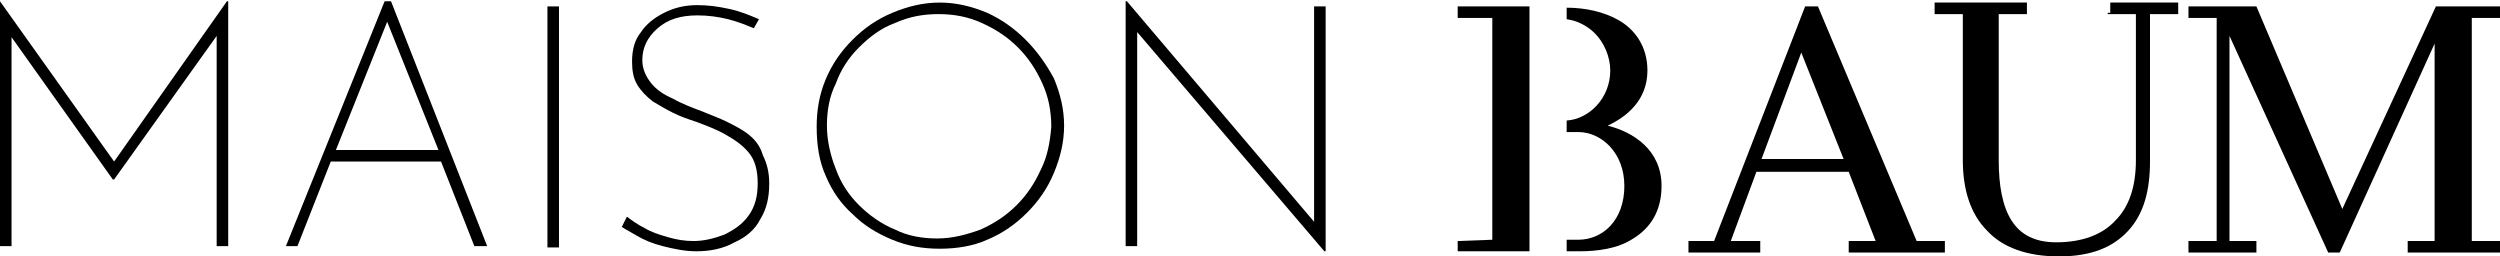 <?xml version="1.0" encoding="utf-8"?>
<svg xmlns="http://www.w3.org/2000/svg" id="Layer_1" style="enable-background:new 0 0 195 20;" version="1.1" viewBox="0 0 195 20" x="0px" y="0px">
<g>
	<polygon points="8.9,12.6 0,0.1 0,0.1 0,19.2 0.9,19.2 0.9,2.9 8.8,14 8.9,14 16.9,2.8 16.9,19.2 17.8,19.2 17.8,0.1 17.7,0.1"/>
	<path d="M30.5,0.1H30l-7.7,19.1h0.9l2.6-6.6h8.6l2.6,6.6h1L30.5,0.1z M26.2,11.7l4-10l4,10H26.2z"/>
	<rect height="18.8" width="0.9" x="42.7" y="0.5"/>
	<path d="M58.4,10.5c-0.5-0.4-1.1-0.7-1.7-1c-0.6-0.3-1.2-0.5-1.9-0.8c-0.8-0.3-1.6-0.6-2.3-1c-0.7-0.3-1.3-0.7-1.7-1.2&#xD;&#xA;		c-0.4-0.5-0.7-1.1-0.7-1.8c0-1,0.4-1.8,1.2-2.5c0.8-0.7,1.8-1,3.1-1c0.8,0,1.6,0.1,2.4,0.3c0.8,0.2,1.5,0.5,2,0.7l0.4-0.7&#xD;&#xA;		c-0.7-0.3-1.4-0.6-2.3-0.8s-1.7-0.3-2.5-0.3c-1,0-1.8,0.2-2.6,0.6c-0.8,0.4-1.4,0.9-1.8,1.5c-0.5,0.6-0.7,1.4-0.7,2.3&#xD;&#xA;		c0,0.7,0.1,1.3,0.4,1.8s0.7,0.9,1.2,1.3c0.5,0.3,1,0.6,1.6,0.9c0.6,0.3,1.2,0.5,1.8,0.7c0.8,0.3,1.6,0.6,2.3,1&#xD;&#xA;		c0.7,0.4,1.3,0.8,1.8,1.4c0.5,0.6,0.7,1.4,0.7,2.4c0,1-0.2,1.8-0.7,2.5c-0.5,0.7-1.1,1.1-1.9,1.5c-0.8,0.3-1.6,0.5-2.4,0.5&#xD;&#xA;		c-0.7,0-1.3-0.1-2-0.3c-0.7-0.2-1.3-0.4-1.8-0.7c-0.6-0.3-1-0.6-1.4-0.9l-0.4,0.8c0.3,0.2,0.7,0.4,1.2,0.7c0.5,0.3,1.2,0.6,2,0.8&#xD;&#xA;		c0.8,0.2,1.7,0.4,2.6,0.4c1.1,0,2.1-0.2,3-0.7c0.9-0.4,1.6-1,2-1.8c0.5-0.8,0.7-1.7,0.7-2.8c0-0.9-0.2-1.6-0.5-2.2&#xD;&#xA;		C59.3,11.4,58.9,10.9,58.4,10.5z"/>
	<path d="M80,3.1C79.1,2.2,78.1,1.5,77,1c-1.2-0.5-2.4-0.8-3.7-0.8c-1.3,0-2.5,0.3-3.7,0.8c-1.2,0.5-2.2,1.2-3.1,2.1&#xD;&#xA;		C65.6,4,64.9,5,64.4,6.2c-0.5,1.2-0.7,2.4-0.7,3.7c0,1.4,0.2,2.7,0.7,3.8c0.5,1.2,1.2,2.2,2.1,3c0.9,0.9,1.9,1.5,3.1,2&#xD;&#xA;		c1.2,0.5,2.4,0.7,3.7,0.7c1.3,0,2.6-0.2,3.7-0.7c1.2-0.5,2.2-1.2,3.1-2.1c0.9-0.9,1.6-1.9,2.1-3.1c0.5-1.2,0.8-2.4,0.8-3.7&#xD;&#xA;		c0-1.3-0.3-2.5-0.8-3.7C81.6,5,80.9,4,80,3.1z M81.2,13.2c-0.5,1.1-1.1,2-1.9,2.8c-0.8,0.8-1.7,1.4-2.8,1.9&#xD;&#xA;		c-1.1,0.4-2.2,0.7-3.4,0.7c-1.2,0-2.3-0.2-3.3-0.7c-1-0.4-2-1.1-2.8-1.9c-0.8-0.8-1.4-1.7-1.8-2.8c-0.4-1-0.7-2.2-0.7-3.4&#xD;&#xA;		c0-1.2,0.2-2.3,0.7-3.3c0.4-1.1,1-2,1.8-2.8c0.8-0.8,1.7-1.5,2.8-1.9c1.1-0.5,2.2-0.7,3.4-0.7c1.2,0,2.3,0.2,3.4,0.7&#xD;&#xA;		c1.1,0.5,2,1.1,2.8,1.9c0.8,0.8,1.4,1.7,1.9,2.8c0.5,1.1,0.7,2.2,0.7,3.4C81.9,11.1,81.7,12.2,81.2,13.2z"/>
	<polygon points="102.5,17.3 87.9,0.1 87.8,0.1 87.8,19.2 88.7,19.2 88.7,2.5 103.3,19.6 103.4,19.6 103.4,0.5 102.5,0.5"/>
	<polygon points="113.7,1.4 116.4,1.4 116.4,18.7 113.7,18.8 113.7,19.6 119.3,19.6 119.3,0.5 113.7,0.5"/>
	<path d="M125.4,9.8c1.5-0.7,3.1-2,3.1-4.3c0-1.9-1-3.2-2.2-3.9c-1.2-0.7-2.7-1-4.1-1v0.9c0.8,0.1,1.6,0.5,2.2,1.1&#xD;&#xA;		c0.7,0.7,1.2,1.8,1.2,2.9c0,2.2-1.7,3.8-3.4,3.9v0.9h0.9c1.8,0,3.6,1.6,3.6,4.2c0,2.7-1.7,4.2-3.6,4.2h-0.9v0.9h1&#xD;&#xA;		c1.4,0,3-0.2,4.2-1c1.3-0.8,2.2-2.1,2.2-4.1C129.6,11.7,127.4,10.3,125.4,9.8z"/>
	<path d="M141.8,0.5h-0.9h-0.1l-7.1,18.3h-2v0.8v0.1h5.6v-0.8v-0.1H135l2-5.4h7.2l2.1,5.4h-2.1v0.8v0.1h7.5v-0.8v-0.1h-2.2&#xD;&#xA;		L141.8,0.5z M137.4,12.4l3.1-8.3l3.3,8.3H137.4z"/>
	<path d="M164.4,1v0.1h2.2l0,11.4c0,2-0.5,3.6-1.6,4.7c-1,1.1-2.6,1.7-4.6,1.7c-1.7,0-2.8-0.6-3.5-1.7c-0.7-1.1-1-2.7-1-4.7V1.1h2.2&#xD;&#xA;		V0.3V0.2H158h-7.1V1v0.1h2.2l0,11.4c0,2.3,0.6,4.2,1.9,5.5c1.2,1.3,3.1,2,5.6,2c2.5,0,4.2-0.7,5.4-2c1.2-1.3,1.7-3.1,1.7-5.4V1.1&#xD;&#xA;		h2.2V0.3V0.2h-5.3V1z"/>
	<polygon points="190,0.5 182.7,16.3 176,0.5 170.7,0.5 170.7,1.3 170.7,1.4 172.9,1.4 172.9,18.8 170.7,18.8 170.7,19.6 &#xD;&#xA;		170.7,19.7 176,19.7 176,18.9 176,18.8 173.9,18.8 173.9,2.8 181.6,19.7 182.5,19.7 182.5,19.7 189.9,3.4 189.9,18.8 187.8,18.8 &#xD;&#xA;		187.8,19.6 187.8,19.7 195,19.7 195,18.9 195,18.8 194.9,18.8 192.8,18.8 192.8,1.4 195,1.4 195,0.6 195,0.5"/>
</g>
</svg>